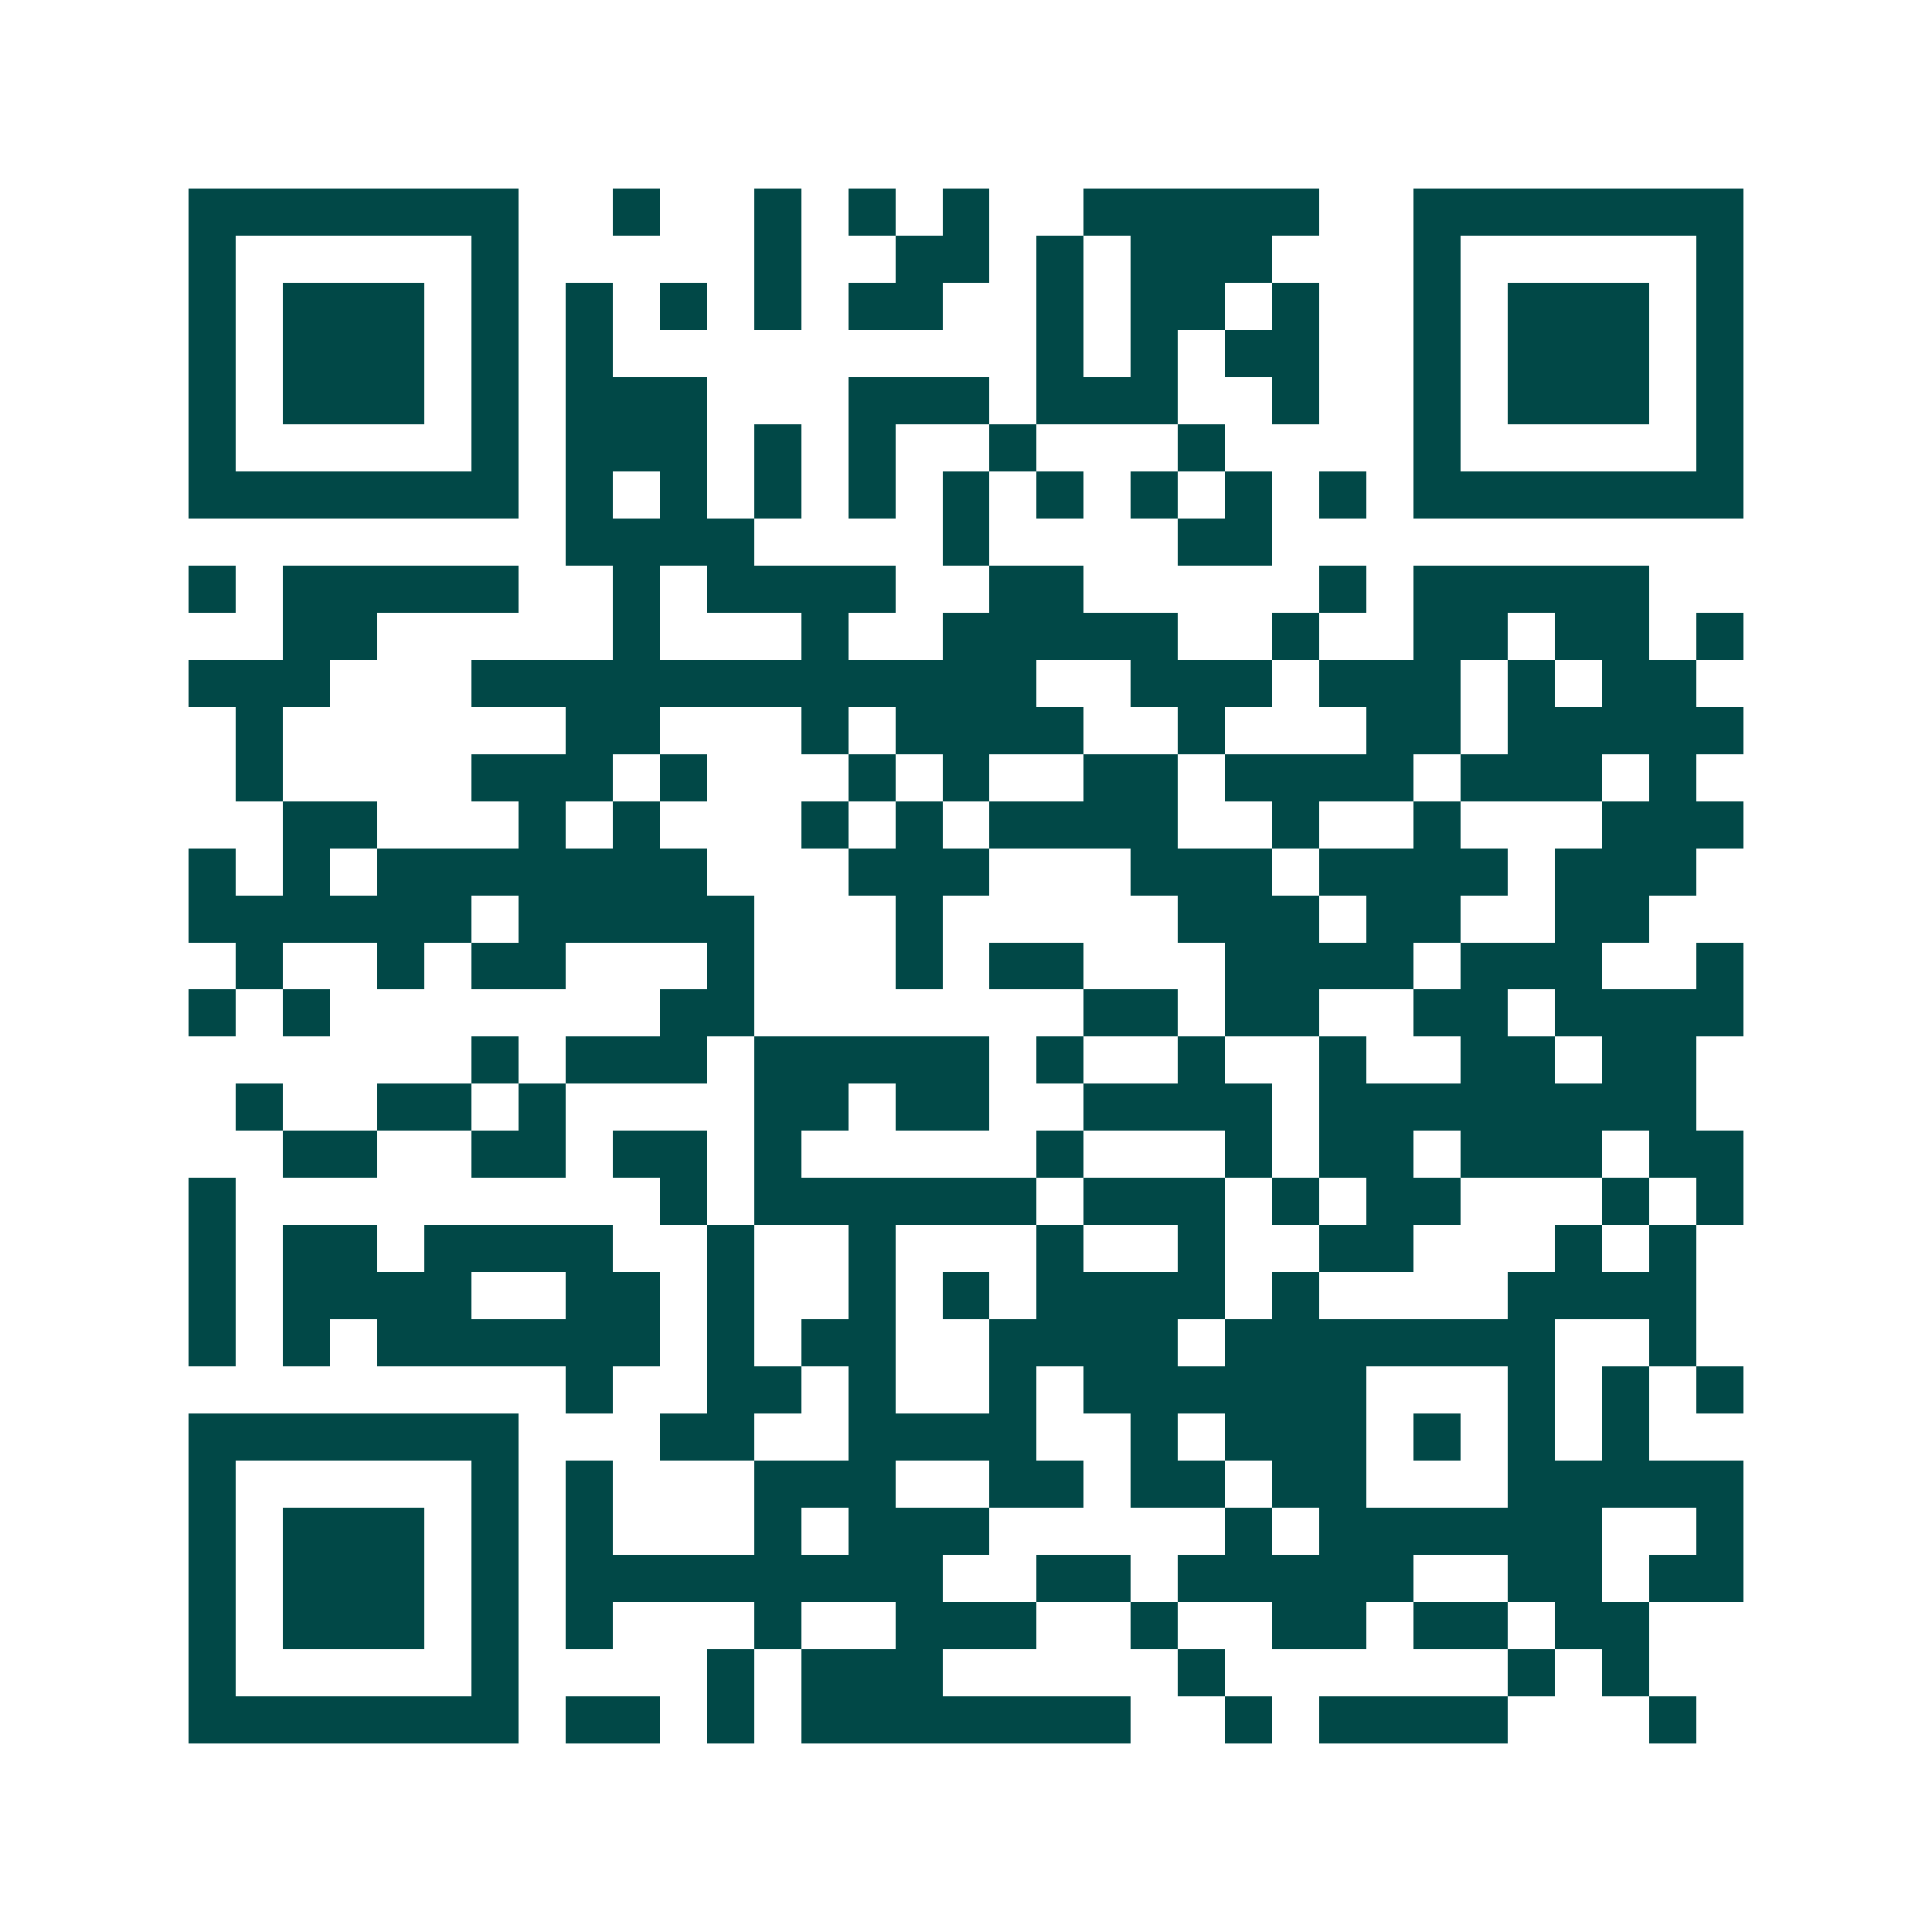 <svg xmlns="http://www.w3.org/2000/svg" width="200" height="200" viewBox="0 0 41 41" shape-rendering="crispEdges"><path fill="#ffffff" d="M0 0h41v41H0z"/><path stroke="#014847" d="M4 4.5h7m2 0h1m2 0h1m1 0h1m1 0h1m2 0h5m2 0h7M4 5.5h1m5 0h1m5 0h1m2 0h2m1 0h1m1 0h3m3 0h1m5 0h1M4 6.5h1m1 0h3m1 0h1m1 0h1m1 0h1m1 0h1m1 0h2m2 0h1m1 0h2m1 0h1m2 0h1m1 0h3m1 0h1M4 7.5h1m1 0h3m1 0h1m1 0h1m9 0h1m1 0h1m1 0h2m2 0h1m1 0h3m1 0h1M4 8.5h1m1 0h3m1 0h1m1 0h3m3 0h3m1 0h3m2 0h1m2 0h1m1 0h3m1 0h1M4 9.5h1m5 0h1m1 0h3m1 0h1m1 0h1m2 0h1m3 0h1m4 0h1m5 0h1M4 10.5h7m1 0h1m1 0h1m1 0h1m1 0h1m1 0h1m1 0h1m1 0h1m1 0h1m1 0h1m1 0h7M12 11.5h4m4 0h1m4 0h2M4 12.5h1m1 0h5m2 0h1m1 0h4m2 0h2m5 0h1m1 0h5M6 13.5h2m5 0h1m3 0h1m2 0h5m2 0h1m2 0h2m1 0h2m1 0h1M4 14.5h3m3 0h12m2 0h3m1 0h3m1 0h1m1 0h2M5 15.5h1m6 0h2m3 0h1m1 0h4m2 0h1m3 0h2m1 0h5M5 16.5h1m4 0h3m1 0h1m3 0h1m1 0h1m2 0h2m1 0h4m1 0h3m1 0h1M6 17.5h2m3 0h1m1 0h1m3 0h1m1 0h1m1 0h4m2 0h1m2 0h1m3 0h3M4 18.5h1m1 0h1m1 0h7m3 0h3m3 0h3m1 0h4m1 0h3M4 19.5h6m1 0h5m3 0h1m5 0h3m1 0h2m2 0h2M5 20.5h1m2 0h1m1 0h2m3 0h1m3 0h1m1 0h2m3 0h4m1 0h3m2 0h1M4 21.5h1m1 0h1m7 0h2m7 0h2m1 0h2m2 0h2m1 0h4M10 22.5h1m1 0h3m1 0h5m1 0h1m2 0h1m2 0h1m2 0h2m1 0h2M5 23.5h1m2 0h2m1 0h1m4 0h2m1 0h2m2 0h4m1 0h8M6 24.5h2m2 0h2m1 0h2m1 0h1m5 0h1m3 0h1m1 0h2m1 0h3m1 0h2M4 25.5h1m9 0h1m1 0h6m1 0h3m1 0h1m1 0h2m3 0h1m1 0h1M4 26.5h1m1 0h2m1 0h4m2 0h1m2 0h1m3 0h1m2 0h1m2 0h2m3 0h1m1 0h1M4 27.5h1m1 0h4m2 0h2m1 0h1m2 0h1m1 0h1m1 0h4m1 0h1m4 0h4M4 28.5h1m1 0h1m1 0h6m1 0h1m1 0h2m2 0h4m1 0h7m2 0h1M12 29.5h1m2 0h2m1 0h1m2 0h1m1 0h6m3 0h1m1 0h1m1 0h1M4 30.5h7m3 0h2m2 0h4m2 0h1m1 0h3m1 0h1m1 0h1m1 0h1M4 31.5h1m5 0h1m1 0h1m3 0h3m2 0h2m1 0h2m1 0h2m3 0h5M4 32.5h1m1 0h3m1 0h1m1 0h1m3 0h1m1 0h3m5 0h1m1 0h6m2 0h1M4 33.5h1m1 0h3m1 0h1m1 0h8m2 0h2m1 0h5m2 0h2m1 0h2M4 34.5h1m1 0h3m1 0h1m1 0h1m3 0h1m2 0h3m2 0h1m2 0h2m1 0h2m1 0h2M4 35.5h1m5 0h1m4 0h1m1 0h3m5 0h1m6 0h1m1 0h1M4 36.5h7m1 0h2m1 0h1m1 0h7m2 0h1m1 0h4m3 0h1"/></svg>
